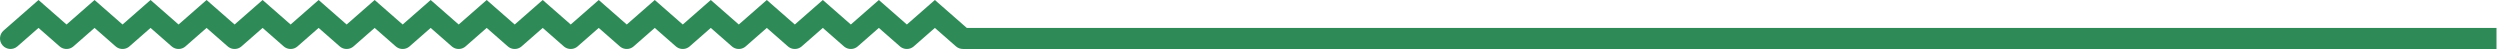<svg width="357" height="7" viewBox="0 0 357 7" fill="none" xmlns="http://www.w3.org/2000/svg">
<path d="M134.487 0.864L138.063 3.993H356.5V6.993H137.5V6.991C137.149 6.991 136.797 6.871 136.512 6.622L133.5 3.985L130.487 6.622C130.473 6.635 130.456 6.645 130.441 6.657C130.422 6.672 130.404 6.688 130.384 6.702C130.367 6.715 130.348 6.727 130.33 6.739C130.306 6.755 130.283 6.77 130.258 6.784C130.236 6.798 130.213 6.81 130.189 6.822C130.172 6.831 130.155 6.84 130.137 6.849C130.109 6.862 130.081 6.874 130.052 6.886C130.035 6.893 130.017 6.899 130 6.905C129.975 6.914 129.95 6.922 129.925 6.93C129.902 6.937 129.877 6.943 129.853 6.949C129.829 6.955 129.805 6.96 129.78 6.965C129.762 6.968 129.744 6.971 129.726 6.974C129.694 6.979 129.662 6.983 129.63 6.985C129.611 6.987 129.593 6.988 129.575 6.989C129.549 6.991 129.524 6.991 129.499 6.991C129.473 6.991 129.448 6.991 129.423 6.989C129.404 6.988 129.386 6.987 129.368 6.985C129.336 6.983 129.304 6.978 129.272 6.974C129.255 6.971 129.237 6.968 129.219 6.965C129.195 6.96 129.171 6.956 129.147 6.95C129.122 6.944 129.096 6.936 129.071 6.929C129.046 6.921 129.022 6.914 128.998 6.905C128.98 6.899 128.962 6.893 128.945 6.886C128.916 6.874 128.888 6.862 128.86 6.849C128.843 6.84 128.826 6.831 128.808 6.822C128.785 6.81 128.762 6.798 128.739 6.784C128.715 6.77 128.691 6.755 128.668 6.739C128.65 6.727 128.632 6.715 128.615 6.702C128.592 6.685 128.569 6.668 128.547 6.649C128.535 6.64 128.523 6.632 128.512 6.622L125.5 3.985L122.487 6.622C122.473 6.635 122.456 6.645 122.441 6.657C122.422 6.672 122.404 6.688 122.384 6.702C122.367 6.715 122.348 6.727 122.33 6.739C122.306 6.755 122.283 6.77 122.258 6.784C122.236 6.798 122.213 6.81 122.189 6.822C122.172 6.831 122.155 6.84 122.137 6.849C122.109 6.862 122.081 6.874 122.052 6.886C122.035 6.893 122.017 6.899 122 6.905C121.975 6.914 121.95 6.922 121.925 6.93C121.902 6.937 121.877 6.943 121.853 6.949C121.829 6.955 121.805 6.96 121.78 6.965C121.762 6.968 121.744 6.971 121.726 6.974C121.694 6.979 121.662 6.983 121.63 6.985C121.611 6.987 121.593 6.988 121.575 6.989C121.549 6.991 121.524 6.991 121.499 6.991C121.473 6.991 121.448 6.991 121.423 6.989C121.404 6.988 121.386 6.987 121.368 6.985C121.336 6.983 121.304 6.978 121.272 6.974C121.255 6.971 121.237 6.968 121.219 6.965C121.195 6.96 121.171 6.956 121.147 6.95C121.122 6.944 121.096 6.936 121.071 6.929C121.046 6.921 121.022 6.914 120.998 6.905C120.98 6.899 120.962 6.893 120.945 6.886C120.916 6.874 120.888 6.862 120.86 6.849C120.843 6.84 120.826 6.831 120.808 6.822C120.785 6.81 120.762 6.798 120.739 6.784C120.715 6.77 120.691 6.755 120.668 6.739C120.65 6.727 120.632 6.715 120.615 6.702C120.592 6.685 120.569 6.668 120.547 6.649C120.535 6.64 120.523 6.632 120.512 6.622L117.5 3.985L114.487 6.622C114.473 6.635 114.456 6.645 114.441 6.657C114.422 6.672 114.404 6.688 114.384 6.702C114.367 6.715 114.348 6.727 114.33 6.739C114.306 6.755 114.283 6.77 114.258 6.784C114.236 6.798 114.213 6.81 114.189 6.822C114.172 6.831 114.155 6.84 114.137 6.849C114.109 6.862 114.081 6.874 114.052 6.886C114.035 6.893 114.017 6.899 114 6.905C113.975 6.914 113.95 6.922 113.925 6.93C113.902 6.937 113.877 6.943 113.853 6.949C113.829 6.955 113.805 6.96 113.78 6.965C113.762 6.968 113.744 6.971 113.726 6.974C113.694 6.979 113.662 6.983 113.63 6.985C113.611 6.987 113.593 6.988 113.575 6.989C113.549 6.991 113.524 6.991 113.499 6.991C113.473 6.991 113.448 6.991 113.423 6.989C113.404 6.988 113.386 6.987 113.368 6.985C113.336 6.983 113.304 6.978 113.272 6.974C113.255 6.971 113.237 6.968 113.219 6.965C113.195 6.96 113.171 6.956 113.147 6.95C113.122 6.944 113.096 6.936 113.071 6.929C113.046 6.921 113.022 6.914 112.998 6.905C112.98 6.899 112.962 6.893 112.945 6.886C112.916 6.874 112.888 6.862 112.86 6.849C112.843 6.84 112.826 6.831 112.808 6.822C112.785 6.81 112.762 6.798 112.739 6.784C112.715 6.77 112.691 6.755 112.668 6.739C112.65 6.727 112.632 6.715 112.615 6.702C112.592 6.685 112.569 6.668 112.547 6.649C112.535 6.64 112.523 6.632 112.512 6.622L109.5 3.985L106.487 6.622C106.473 6.635 106.456 6.645 106.441 6.657C106.422 6.672 106.404 6.688 106.384 6.702C106.367 6.715 106.348 6.727 106.33 6.739C106.306 6.755 106.283 6.77 106.258 6.784C106.236 6.798 106.213 6.81 106.189 6.822C106.172 6.831 106.155 6.84 106.137 6.849C106.109 6.862 106.081 6.874 106.052 6.886C106.035 6.893 106.017 6.899 106 6.905C105.975 6.914 105.95 6.922 105.925 6.93C105.902 6.937 105.877 6.943 105.853 6.949C105.829 6.955 105.805 6.96 105.78 6.965C105.762 6.968 105.744 6.971 105.726 6.974C105.694 6.979 105.662 6.983 105.63 6.985C105.611 6.987 105.593 6.988 105.575 6.989C105.549 6.991 105.524 6.991 105.499 6.991C105.473 6.991 105.448 6.991 105.423 6.989C105.404 6.988 105.386 6.987 105.368 6.985C105.336 6.983 105.304 6.978 105.272 6.974C105.255 6.971 105.237 6.968 105.219 6.965C105.195 6.96 105.171 6.956 105.147 6.95C105.122 6.944 105.096 6.936 105.071 6.929C105.046 6.921 105.022 6.914 104.998 6.905C104.98 6.899 104.962 6.893 104.945 6.886C104.916 6.874 104.888 6.862 104.86 6.849C104.843 6.84 104.826 6.831 104.808 6.822C104.785 6.81 104.762 6.798 104.739 6.784C104.715 6.77 104.691 6.755 104.668 6.739C104.65 6.727 104.632 6.715 104.615 6.702C104.592 6.685 104.569 6.668 104.547 6.649C104.535 6.64 104.523 6.632 104.512 6.622L101.5 3.985L98.487 6.622C98.472 6.635 98.456 6.645 98.441 6.657C98.422 6.672 98.404 6.688 98.385 6.702C98.367 6.715 98.348 6.727 98.33 6.739C98.306 6.755 98.283 6.77 98.258 6.784C98.236 6.798 98.213 6.81 98.189 6.822C98.172 6.831 98.155 6.84 98.137 6.849C98.109 6.862 98.081 6.874 98.052 6.886C98.035 6.893 98.017 6.899 98 6.905C97.975 6.914 97.95 6.922 97.925 6.93C97.901 6.937 97.877 6.943 97.853 6.949C97.829 6.955 97.805 6.96 97.78 6.965C97.762 6.968 97.744 6.971 97.726 6.974C97.694 6.979 97.662 6.983 97.63 6.985C97.611 6.987 97.593 6.988 97.575 6.989C97.549 6.991 97.524 6.991 97.499 6.991C97.473 6.991 97.448 6.991 97.423 6.989C97.404 6.988 97.386 6.987 97.368 6.985C97.336 6.983 97.304 6.978 97.272 6.974C97.254 6.971 97.237 6.968 97.219 6.965C97.195 6.96 97.171 6.956 97.147 6.95C97.121 6.944 97.096 6.936 97.071 6.929C97.046 6.921 97.022 6.914 96.998 6.905C96.98 6.899 96.963 6.893 96.945 6.886C96.916 6.874 96.888 6.862 96.86 6.849C96.843 6.84 96.826 6.831 96.808 6.822C96.785 6.81 96.762 6.798 96.739 6.784C96.715 6.77 96.691 6.755 96.668 6.739C96.65 6.727 96.632 6.715 96.615 6.702C96.592 6.685 96.569 6.668 96.547 6.649C96.535 6.64 96.523 6.632 96.512 6.622L93.5 3.985L90.487 6.622C90.472 6.635 90.456 6.645 90.441 6.657C90.422 6.672 90.404 6.688 90.385 6.702C90.367 6.715 90.348 6.727 90.33 6.739C90.306 6.755 90.283 6.77 90.258 6.784C90.236 6.798 90.213 6.81 90.189 6.822C90.172 6.831 90.155 6.84 90.137 6.849C90.109 6.862 90.081 6.874 90.052 6.886C90.035 6.893 90.017 6.899 90 6.905C89.975 6.914 89.95 6.922 89.925 6.93C89.901 6.937 89.877 6.943 89.853 6.949C89.829 6.955 89.805 6.96 89.78 6.965C89.762 6.968 89.744 6.971 89.726 6.974C89.694 6.979 89.662 6.983 89.63 6.985C89.611 6.987 89.593 6.988 89.575 6.989C89.549 6.991 89.524 6.991 89.499 6.991C89.473 6.991 89.448 6.991 89.423 6.989C89.404 6.988 89.386 6.987 89.368 6.985C89.336 6.983 89.304 6.978 89.272 6.974C89.254 6.971 89.237 6.968 89.219 6.965C89.195 6.96 89.171 6.956 89.147 6.95C89.121 6.944 89.096 6.936 89.071 6.929C89.046 6.921 89.022 6.914 88.998 6.905C88.98 6.899 88.963 6.893 88.945 6.886C88.916 6.874 88.888 6.862 88.86 6.849C88.843 6.84 88.826 6.831 88.808 6.822C88.785 6.81 88.762 6.798 88.739 6.784C88.715 6.77 88.691 6.755 88.668 6.739C88.65 6.727 88.632 6.715 88.615 6.702C88.592 6.685 88.569 6.668 88.547 6.649C88.535 6.64 88.523 6.632 88.512 6.622L85.5 3.985L82.487 6.622C82.472 6.635 82.456 6.645 82.441 6.657C82.422 6.672 82.404 6.688 82.385 6.702C82.367 6.715 82.348 6.727 82.33 6.739C82.306 6.755 82.283 6.77 82.258 6.784C82.236 6.798 82.213 6.81 82.189 6.822C82.172 6.831 82.155 6.84 82.137 6.849C82.109 6.862 82.081 6.874 82.052 6.886C82.035 6.893 82.017 6.899 82 6.905C81.975 6.914 81.95 6.922 81.925 6.93C81.901 6.937 81.877 6.943 81.853 6.949C81.829 6.955 81.805 6.96 81.78 6.965C81.762 6.968 81.744 6.971 81.726 6.974C81.694 6.979 81.662 6.983 81.63 6.985C81.611 6.987 81.593 6.988 81.575 6.989C81.549 6.991 81.524 6.991 81.499 6.991C81.473 6.991 81.448 6.991 81.423 6.989C81.404 6.988 81.386 6.987 81.368 6.985C81.336 6.983 81.304 6.978 81.272 6.974C81.254 6.971 81.237 6.968 81.219 6.965C81.195 6.96 81.171 6.956 81.147 6.95C81.121 6.944 81.096 6.936 81.071 6.929C81.046 6.921 81.022 6.914 80.998 6.905C80.98 6.899 80.963 6.893 80.945 6.886C80.916 6.874 80.888 6.862 80.86 6.849C80.843 6.84 80.826 6.831 80.808 6.822C80.785 6.81 80.762 6.798 80.739 6.784C80.715 6.77 80.691 6.755 80.668 6.739C80.65 6.727 80.632 6.715 80.615 6.702C80.592 6.685 80.569 6.668 80.547 6.649C80.535 6.64 80.523 6.632 80.512 6.622L77.5 3.985L74.487 6.622C74.472 6.635 74.456 6.645 74.441 6.657C74.422 6.672 74.404 6.688 74.385 6.702C74.367 6.715 74.348 6.727 74.33 6.739C74.306 6.755 74.283 6.77 74.258 6.784C74.236 6.798 74.213 6.81 74.189 6.822C74.172 6.831 74.155 6.84 74.137 6.849C74.109 6.862 74.081 6.874 74.052 6.886C74.035 6.893 74.017 6.899 74 6.905C73.975 6.914 73.95 6.922 73.925 6.93C73.901 6.937 73.877 6.943 73.853 6.949C73.829 6.955 73.805 6.96 73.78 6.965C73.762 6.968 73.744 6.971 73.726 6.974C73.694 6.979 73.662 6.983 73.63 6.985C73.611 6.987 73.593 6.988 73.575 6.989C73.549 6.991 73.524 6.991 73.499 6.991C73.473 6.991 73.448 6.991 73.423 6.989C73.404 6.988 73.386 6.987 73.368 6.985C73.336 6.983 73.304 6.978 73.272 6.974C73.254 6.971 73.237 6.968 73.219 6.965C73.195 6.96 73.171 6.956 73.147 6.95C73.121 6.944 73.096 6.936 73.071 6.929C73.046 6.921 73.022 6.914 72.998 6.905C72.98 6.899 72.963 6.893 72.945 6.886C72.916 6.874 72.888 6.862 72.86 6.849C72.843 6.84 72.826 6.831 72.808 6.822C72.785 6.81 72.762 6.798 72.739 6.784C72.715 6.77 72.691 6.755 72.668 6.739C72.65 6.727 72.632 6.715 72.615 6.702C72.592 6.685 72.569 6.668 72.547 6.649C72.535 6.64 72.523 6.632 72.512 6.622L69.5 3.985L66.487 6.622C66.472 6.635 66.456 6.645 66.441 6.657C66.422 6.672 66.404 6.688 66.385 6.702C66.367 6.715 66.348 6.727 66.33 6.739C66.306 6.755 66.283 6.77 66.258 6.784C66.236 6.798 66.213 6.81 66.189 6.822C66.172 6.831 66.155 6.84 66.137 6.849C66.109 6.862 66.081 6.874 66.052 6.886C66.035 6.893 66.017 6.899 66 6.905C65.975 6.914 65.95 6.922 65.925 6.93C65.901 6.937 65.877 6.943 65.853 6.949C65.829 6.955 65.805 6.96 65.78 6.965C65.762 6.968 65.744 6.971 65.726 6.974C65.694 6.979 65.662 6.983 65.63 6.985C65.611 6.987 65.593 6.988 65.575 6.989C65.549 6.991 65.524 6.991 65.499 6.991C65.473 6.991 65.448 6.991 65.423 6.989C65.404 6.988 65.386 6.987 65.368 6.985C65.336 6.983 65.304 6.978 65.272 6.974C65.254 6.971 65.237 6.968 65.219 6.965C65.195 6.96 65.171 6.956 65.147 6.95C65.121 6.944 65.096 6.936 65.071 6.929C65.046 6.921 65.022 6.914 64.998 6.905C64.98 6.899 64.963 6.893 64.945 6.886C64.916 6.874 64.888 6.862 64.86 6.849C64.843 6.84 64.826 6.831 64.808 6.822C64.785 6.81 64.762 6.798 64.739 6.784C64.715 6.77 64.691 6.755 64.668 6.739C64.65 6.727 64.632 6.715 64.615 6.702C64.592 6.685 64.569 6.668 64.547 6.649C64.535 6.64 64.523 6.632 64.512 6.622L61.5 3.985L58.487 6.622C58.472 6.635 58.456 6.645 58.441 6.657C58.422 6.672 58.404 6.688 58.385 6.702C58.367 6.715 58.348 6.727 58.33 6.739C58.306 6.755 58.283 6.77 58.258 6.784C58.236 6.798 58.212 6.81 58.189 6.822C58.172 6.831 58.155 6.84 58.137 6.849C58.109 6.862 58.081 6.874 58.052 6.886C58.035 6.893 58.017 6.899 58 6.905C57.975 6.914 57.95 6.922 57.925 6.93C57.901 6.937 57.877 6.943 57.853 6.949C57.829 6.955 57.804 6.96 57.78 6.965C57.762 6.968 57.744 6.971 57.726 6.974C57.694 6.979 57.662 6.983 57.63 6.985C57.611 6.987 57.593 6.988 57.575 6.989C57.55 6.991 57.524 6.991 57.499 6.991C57.473 6.991 57.448 6.991 57.423 6.989C57.404 6.988 57.386 6.987 57.368 6.985C57.336 6.983 57.304 6.978 57.272 6.974C57.255 6.971 57.237 6.968 57.219 6.965C57.195 6.96 57.171 6.956 57.147 6.95C57.121 6.944 57.096 6.936 57.071 6.929C57.046 6.921 57.022 6.914 56.998 6.905C56.98 6.899 56.962 6.893 56.945 6.886C56.916 6.874 56.888 6.862 56.86 6.849C56.843 6.84 56.825 6.831 56.808 6.822C56.785 6.81 56.762 6.798 56.739 6.784C56.715 6.77 56.691 6.755 56.668 6.739C56.65 6.727 56.632 6.715 56.615 6.702C56.592 6.685 56.569 6.668 56.547 6.649C56.535 6.64 56.523 6.632 56.512 6.622L53.5 3.985L50.487 6.622C50.472 6.635 50.456 6.645 50.441 6.657C50.422 6.672 50.404 6.688 50.385 6.702C50.367 6.715 50.348 6.727 50.33 6.739C50.306 6.755 50.283 6.77 50.258 6.784C50.236 6.798 50.212 6.81 50.189 6.822C50.172 6.831 50.155 6.84 50.137 6.849C50.109 6.862 50.081 6.874 50.052 6.886C50.035 6.893 50.017 6.899 50 6.905C49.975 6.914 49.95 6.922 49.925 6.93C49.901 6.937 49.877 6.943 49.853 6.949C49.829 6.955 49.804 6.96 49.78 6.965C49.762 6.968 49.744 6.971 49.726 6.974C49.694 6.979 49.662 6.983 49.63 6.985C49.611 6.987 49.593 6.988 49.575 6.989C49.55 6.991 49.524 6.991 49.499 6.991C49.473 6.991 49.448 6.991 49.423 6.989C49.404 6.988 49.386 6.987 49.368 6.985C49.336 6.983 49.304 6.978 49.272 6.974C49.255 6.971 49.237 6.968 49.219 6.965C49.195 6.96 49.171 6.956 49.147 6.95C49.121 6.944 49.096 6.936 49.071 6.929C49.046 6.921 49.022 6.914 48.998 6.905C48.98 6.899 48.962 6.893 48.945 6.886C48.916 6.874 48.888 6.862 48.86 6.849C48.843 6.84 48.825 6.831 48.808 6.822C48.785 6.81 48.762 6.798 48.739 6.784C48.715 6.77 48.691 6.755 48.668 6.739C48.65 6.727 48.632 6.715 48.615 6.702C48.592 6.685 48.569 6.668 48.547 6.649C48.535 6.64 48.523 6.632 48.512 6.622L45.5 3.985L42.487 6.622C42.472 6.635 42.456 6.645 42.441 6.657C42.422 6.672 42.404 6.688 42.385 6.702C42.367 6.715 42.348 6.727 42.33 6.739C42.306 6.755 42.283 6.77 42.258 6.784C42.236 6.798 42.212 6.81 42.189 6.822C42.172 6.831 42.155 6.84 42.137 6.849C42.109 6.862 42.081 6.874 42.052 6.886C42.035 6.893 42.017 6.899 42 6.905C41.975 6.914 41.95 6.922 41.925 6.93C41.901 6.937 41.877 6.943 41.853 6.949C41.829 6.955 41.804 6.96 41.78 6.965C41.762 6.968 41.744 6.971 41.726 6.974C41.694 6.979 41.662 6.983 41.63 6.985C41.611 6.987 41.593 6.988 41.575 6.989C41.55 6.991 41.524 6.991 41.499 6.991C41.473 6.991 41.448 6.991 41.423 6.989C41.404 6.988 41.386 6.987 41.368 6.985C41.336 6.983 41.304 6.978 41.272 6.974C41.255 6.971 41.237 6.968 41.219 6.965C41.195 6.96 41.171 6.956 41.147 6.95C41.121 6.944 41.096 6.936 41.071 6.929C41.046 6.921 41.022 6.914 40.998 6.905C40.98 6.899 40.962 6.893 40.945 6.886C40.916 6.874 40.888 6.862 40.86 6.849C40.843 6.84 40.825 6.831 40.808 6.822C40.785 6.81 40.762 6.798 40.739 6.784C40.715 6.77 40.691 6.755 40.668 6.739C40.65 6.727 40.632 6.715 40.615 6.702C40.592 6.685 40.569 6.668 40.547 6.649C40.535 6.64 40.523 6.632 40.512 6.622L37.5 3.985L34.487 6.622C34.472 6.635 34.456 6.645 34.441 6.657C34.422 6.672 34.404 6.688 34.385 6.702C34.367 6.715 34.348 6.727 34.33 6.739C34.306 6.755 34.283 6.77 34.258 6.784C34.236 6.798 34.212 6.81 34.189 6.822C34.172 6.831 34.155 6.84 34.137 6.849C34.109 6.862 34.081 6.874 34.052 6.886C34.035 6.893 34.017 6.899 34 6.905C33.975 6.914 33.95 6.922 33.925 6.93C33.901 6.937 33.877 6.943 33.853 6.949C33.829 6.955 33.804 6.96 33.78 6.965C33.762 6.968 33.744 6.971 33.726 6.974C33.694 6.979 33.662 6.983 33.63 6.985C33.611 6.987 33.593 6.988 33.575 6.989C33.55 6.991 33.524 6.991 33.499 6.991C33.473 6.991 33.448 6.991 33.423 6.989C33.404 6.988 33.386 6.987 33.368 6.985C33.336 6.983 33.303 6.979 33.271 6.974C33.254 6.971 33.236 6.968 33.218 6.965C33.194 6.96 33.169 6.955 33.144 6.949C33.12 6.943 33.096 6.937 33.072 6.93C33.047 6.922 33.022 6.914 32.998 6.905C32.98 6.899 32.962 6.893 32.945 6.886C32.916 6.874 32.888 6.862 32.86 6.849C32.843 6.84 32.825 6.831 32.808 6.822C32.785 6.81 32.762 6.798 32.739 6.784C32.715 6.77 32.691 6.755 32.668 6.739C32.649 6.727 32.631 6.715 32.613 6.702C32.594 6.688 32.575 6.672 32.556 6.657C32.542 6.645 32.526 6.635 32.511 6.622L29.499 3.985L26.486 6.622C26.475 6.632 26.462 6.64 26.451 6.649C26.428 6.668 26.406 6.685 26.383 6.702C26.365 6.715 26.348 6.727 26.33 6.739C26.306 6.755 26.283 6.77 26.259 6.784C26.236 6.798 26.212 6.81 26.189 6.822C26.172 6.831 26.155 6.84 26.137 6.849C26.109 6.862 26.081 6.874 26.052 6.886C26.035 6.893 26.017 6.899 26 6.905C25.976 6.914 25.951 6.921 25.927 6.929C25.901 6.936 25.876 6.944 25.85 6.95C25.826 6.956 25.802 6.96 25.778 6.965C25.761 6.968 25.743 6.971 25.725 6.974C25.693 6.978 25.662 6.983 25.63 6.985C25.611 6.987 25.593 6.988 25.575 6.989C25.549 6.991 25.524 6.991 25.499 6.991C25.473 6.991 25.448 6.991 25.423 6.989C25.404 6.988 25.386 6.987 25.368 6.985C25.335 6.983 25.303 6.979 25.271 6.974C25.254 6.971 25.236 6.968 25.218 6.965C25.194 6.96 25.169 6.955 25.144 6.949C25.12 6.943 25.096 6.937 25.072 6.93C25.047 6.922 25.022 6.914 24.998 6.905C24.98 6.899 24.962 6.893 24.945 6.886C24.916 6.874 24.888 6.862 24.86 6.849C24.843 6.84 24.826 6.831 24.808 6.822C24.785 6.81 24.762 6.798 24.739 6.784C24.715 6.77 24.691 6.755 24.668 6.739C24.649 6.727 24.631 6.715 24.613 6.702C24.594 6.688 24.575 6.672 24.556 6.657C24.542 6.645 24.526 6.635 24.511 6.622L21.499 3.985L18.486 6.622C18.475 6.632 18.462 6.64 18.451 6.649C18.428 6.668 18.406 6.685 18.383 6.702C18.365 6.715 18.348 6.727 18.33 6.739C18.306 6.755 18.283 6.77 18.259 6.784C18.236 6.798 18.212 6.81 18.189 6.822C18.172 6.831 18.155 6.84 18.137 6.849C18.109 6.862 18.081 6.874 18.052 6.886C18.035 6.893 18.017 6.899 18 6.905C17.976 6.914 17.951 6.921 17.927 6.929C17.901 6.936 17.876 6.944 17.85 6.95C17.826 6.956 17.802 6.96 17.778 6.965C17.761 6.968 17.743 6.971 17.725 6.974C17.693 6.978 17.662 6.983 17.63 6.985C17.611 6.987 17.593 6.988 17.575 6.989C17.549 6.991 17.524 6.991 17.499 6.991C17.473 6.991 17.448 6.991 17.423 6.989C17.404 6.988 17.386 6.987 17.368 6.985C17.335 6.983 17.303 6.979 17.271 6.974C17.254 6.971 17.236 6.968 17.218 6.965C17.194 6.96 17.169 6.955 17.144 6.949C17.12 6.943 17.096 6.937 17.072 6.93C17.047 6.922 17.022 6.914 16.998 6.905C16.98 6.899 16.962 6.893 16.945 6.886C16.916 6.874 16.888 6.862 16.86 6.849C16.843 6.84 16.826 6.831 16.808 6.822C16.785 6.81 16.762 6.798 16.739 6.784C16.715 6.77 16.691 6.755 16.668 6.739C16.65 6.727 16.632 6.715 16.615 6.702C16.592 6.685 16.569 6.668 16.547 6.649C16.535 6.64 16.523 6.632 16.512 6.622L13.5 3.985L10.487 6.622C10.473 6.635 10.456 6.645 10.441 6.657C10.422 6.672 10.404 6.688 10.384 6.702C10.367 6.715 10.348 6.727 10.33 6.739C10.306 6.755 10.283 6.77 10.258 6.784C10.236 6.798 10.213 6.81 10.189 6.822C10.172 6.831 10.155 6.84 10.137 6.849C10.109 6.862 10.081 6.874 10.052 6.886C10.035 6.893 10.017 6.899 10 6.905C9.975 6.914 9.95 6.922 9.925 6.93C9.902 6.937 9.877 6.943 9.853 6.949C9.827 6.956 9.801 6.961 9.774 6.966C9.758 6.969 9.742 6.971 9.726 6.974C9.694 6.979 9.662 6.983 9.63 6.985C9.611 6.987 9.593 6.988 9.575 6.989C9.549 6.991 9.524 6.991 9.499 6.991C9.473 6.991 9.448 6.991 9.423 6.989C9.404 6.988 9.386 6.987 9.368 6.985C9.336 6.983 9.304 6.978 9.272 6.974C9.255 6.971 9.237 6.968 9.219 6.965C9.195 6.96 9.171 6.956 9.147 6.95C9.122 6.944 9.096 6.936 9.071 6.929C9.046 6.921 9.022 6.914 8.998 6.905C8.98 6.899 8.962 6.893 8.945 6.886C8.916 6.874 8.888 6.862 8.86 6.849C8.843 6.84 8.826 6.831 8.808 6.822C8.785 6.81 8.762 6.798 8.739 6.784C8.715 6.77 8.691 6.755 8.668 6.739C8.65 6.727 8.632 6.715 8.615 6.702C8.592 6.685 8.569 6.668 8.547 6.649C8.535 6.64 8.523 6.632 8.512 6.622L5.5 3.985L2.487 6.622C1.864 7.167 0.916 7.104 0.371 6.48C-0.174 5.857 -0.111 4.91 0.512 4.364L4.512 0.864L5.5 0L6.487 0.864L9.5 3.5L12.512 0.864L13.5 0L14.487 0.864L17.499 3.499L20.511 0.864L21.499 0L22.486 0.864L25.499 3.5L28.511 0.864L29.499 0L30.486 0.864L33.499 3.5L36.512 0.864L37.5 0L38.487 0.864L41.5 3.5L44.512 0.864L45.5 0L46.487 0.864L49.5 3.5L52.512 0.864L53.5 0L54.487 0.864L57.5 3.5L60.512 0.864L61.5 0L62.487 0.864L65.5 3.5L68.512 0.864L69.5 0L70.487 0.864L73.5 3.5L76.512 0.864L77.5 0L78.487 0.864L81.5 3.5L84.512 0.864L85.5 0L86.487 0.864L89.5 3.5L92.512 0.864L93.5 0L94.487 0.864L97.5 3.5L100.512 0.864L101.5 0L102.487 0.864L105.5 3.5L108.512 0.864L109.5 0L110.487 0.864L113.5 3.5L116.512 0.864L117.5 0L118.487 0.864L121.5 3.5L124.512 0.864L125.5 0L126.487 0.864L129.5 3.5L132.512 0.864L133.5 0L134.487 0.864Z" fill="#2E8B57"/>
</svg>
